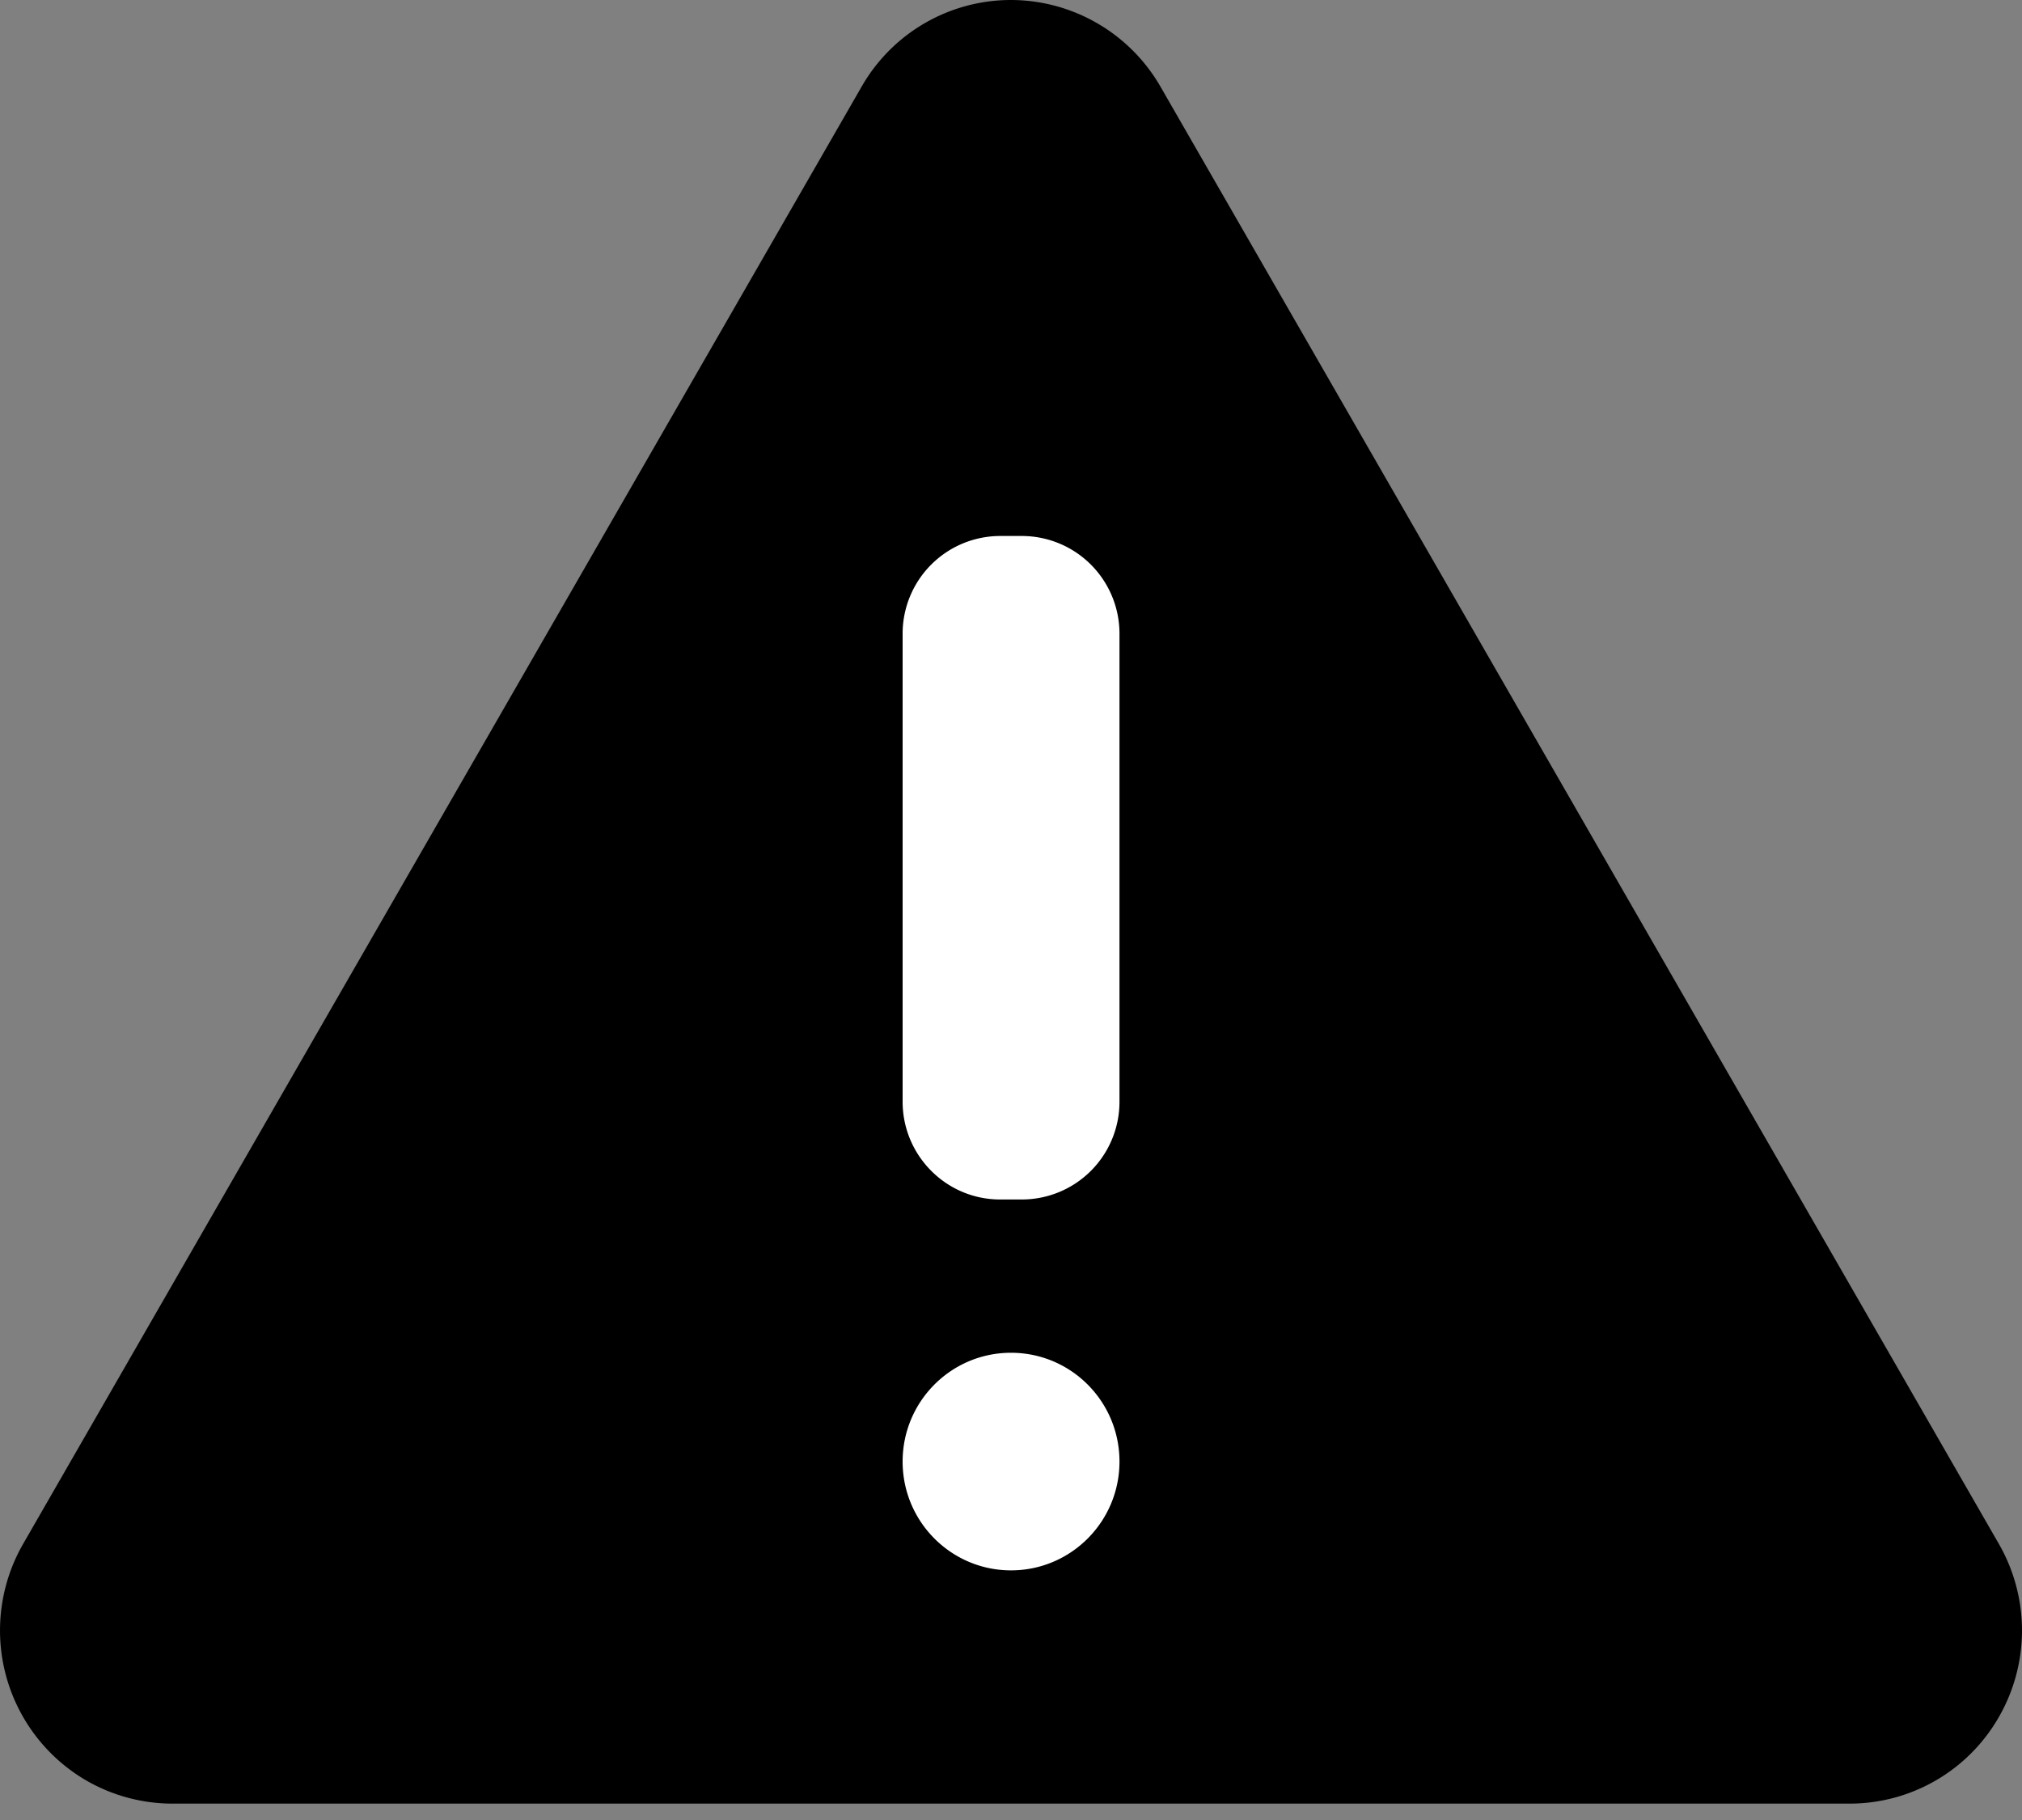 <svg xmlns="http://www.w3.org/2000/svg" viewBox="0 0 20 18">
  <rect x="0" y="0" width="20" height="18" fill="#808080" stroke="none"/>
  <path fill="#000" d="M8.523.856.229 15.269a1.717 1.717 0 0 0 .624 2.34c.26.15.554.229.854.229h16.587a1.701 1.701 0 0 0 1.477-.856 1.717 1.717 0 0 0 0-1.713L11.478.856A1.71 1.71 0 0 0 10 0a1.702 1.702 0 0 0-1.477.856Z"/>
  <path fill="#fff" d="M10.109 5.301h-.217a.966.966 0 0 0-.964.968v4.626c0 .534.432.968.964.968h.217a.966.966 0 0 0 .964-.968V6.269a.966.966 0 0 0-.964-.968ZM10 15.531c.593 0 1.073-.482 1.073-1.076 0-.595-.48-1.076-1.073-1.076-.592 0-1.072.481-1.072 1.076 0 .594.48 1.076 1.072 1.076Z"/>
</svg>

